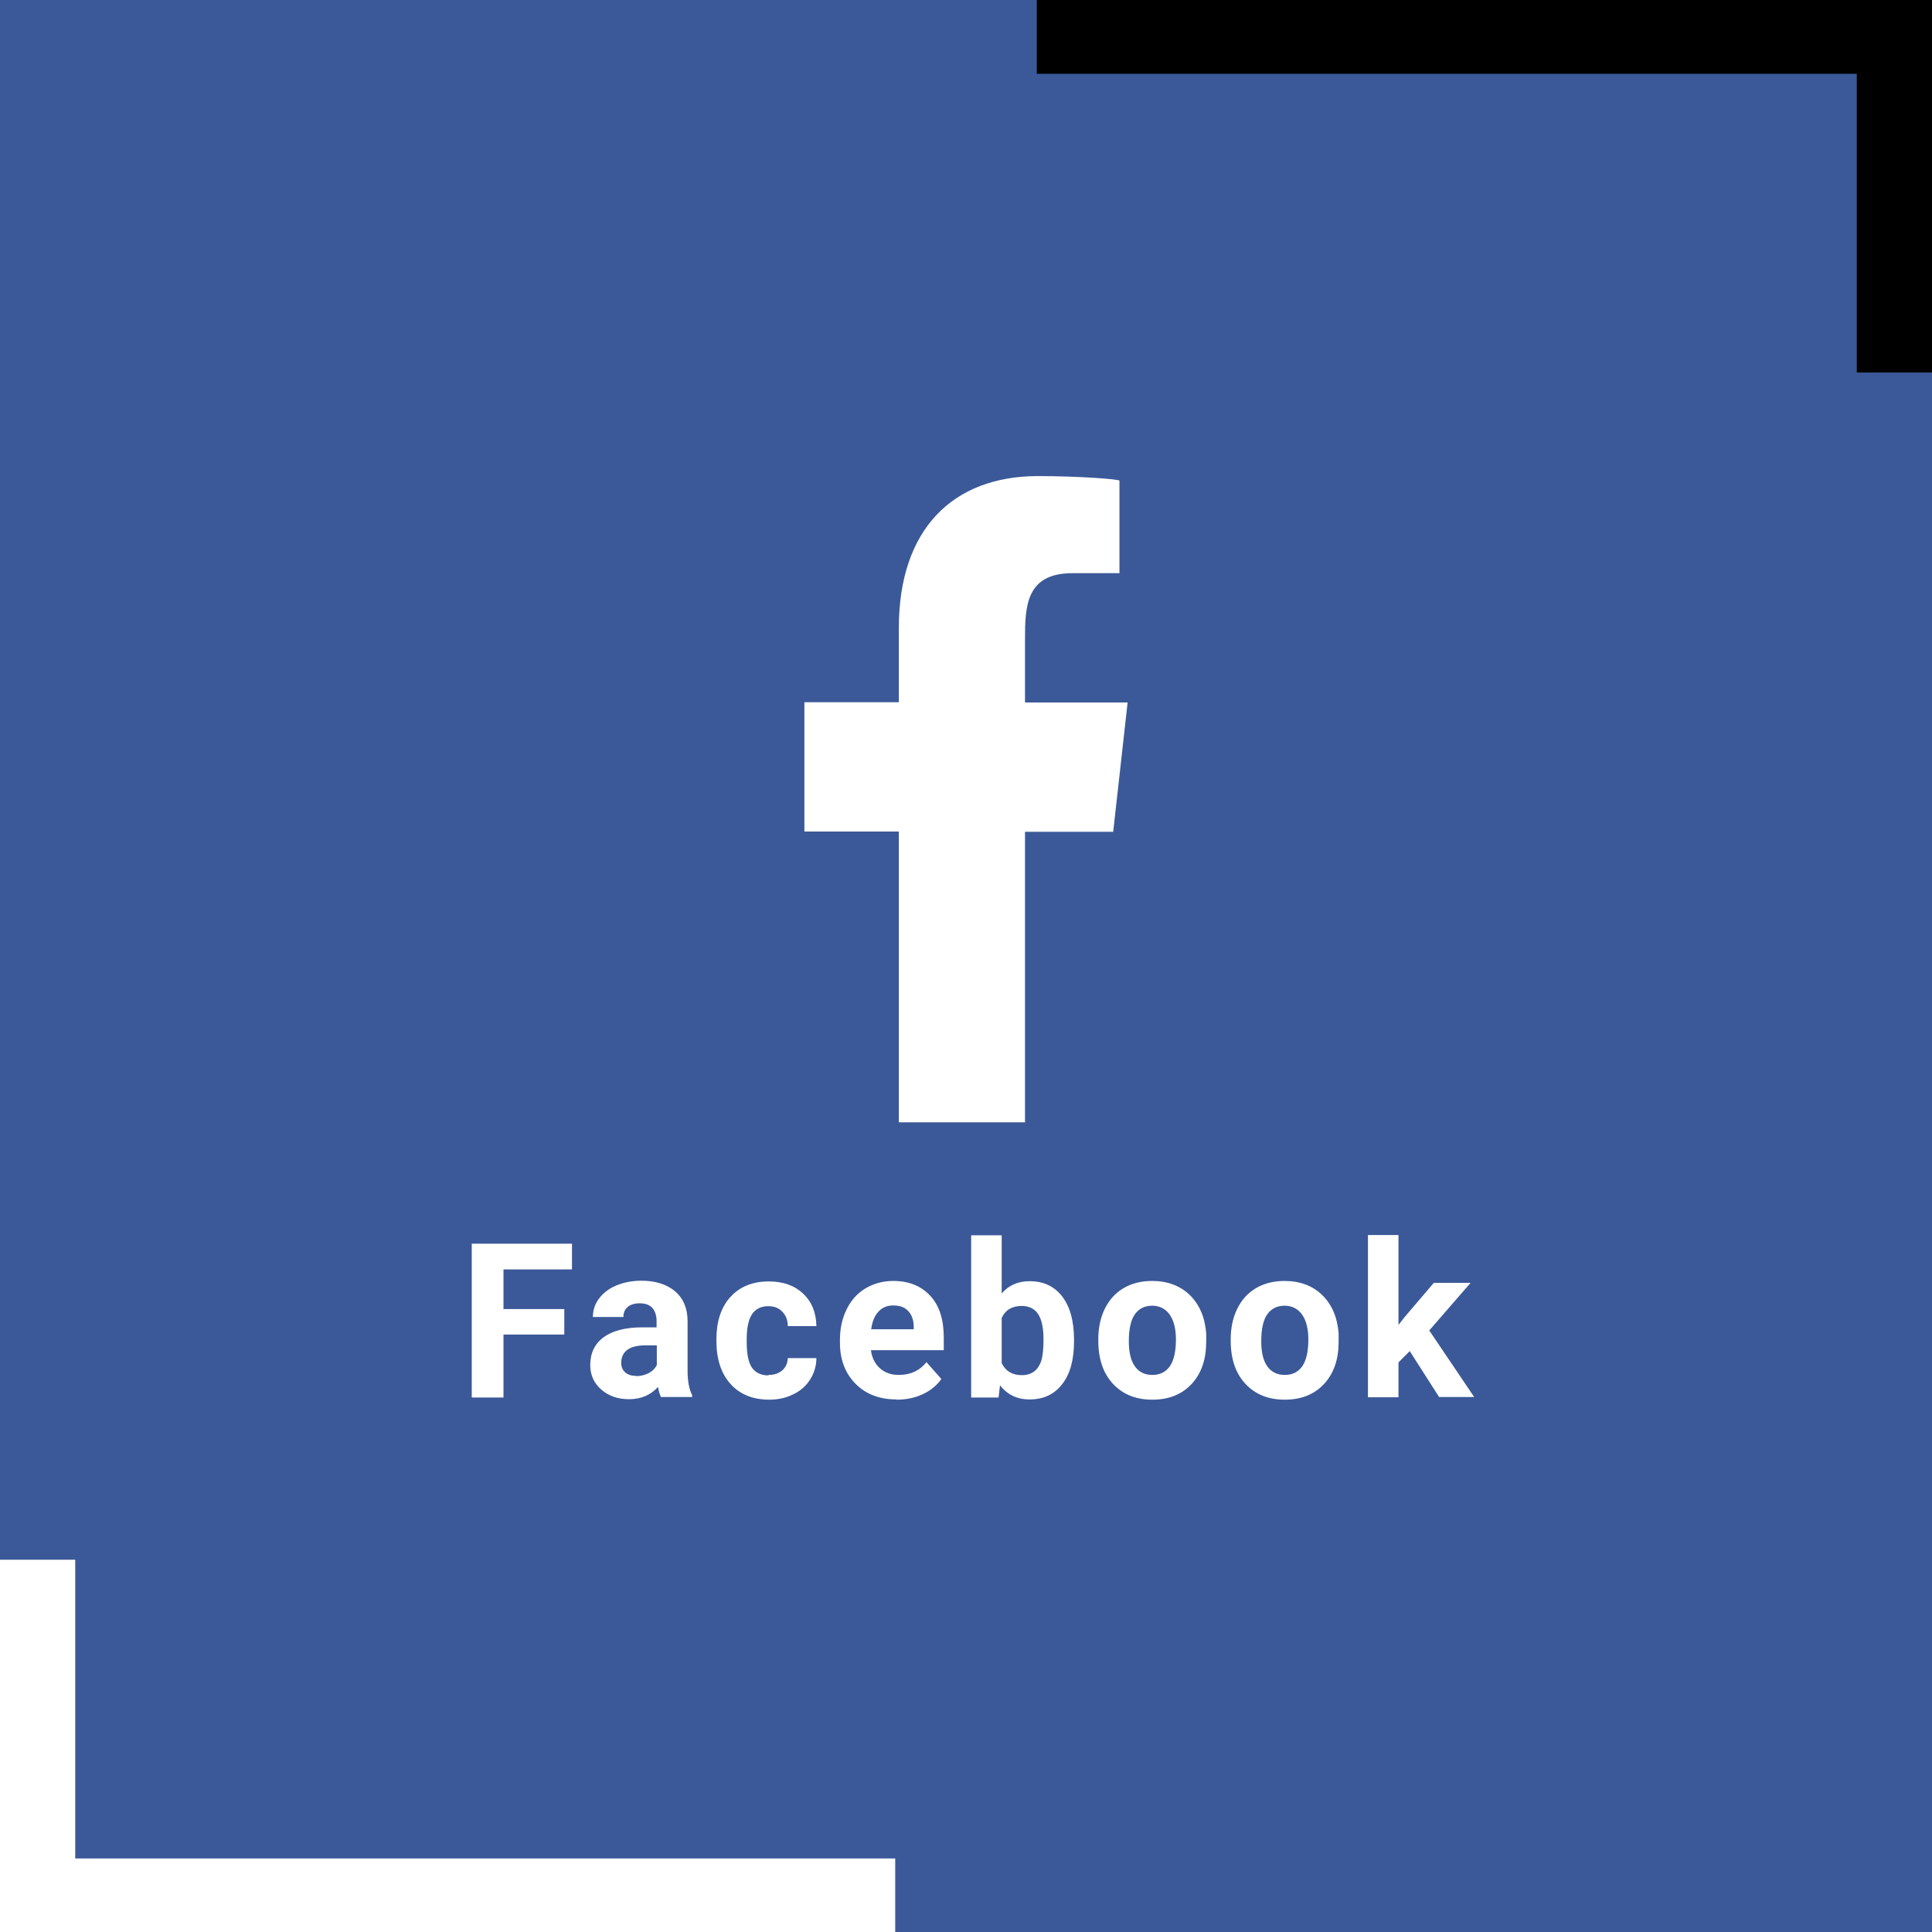 <?xml version="1.0" encoding="UTF-8"?>
<svg id="Capa_2" data-name="Capa 2" xmlns="http://www.w3.org/2000/svg" viewBox="0 0 80.39 80.39">
  <defs>
    <style>
      .cls-1 {
        fill-rule: evenodd;
      }

      .cls-1, .cls-2, .cls-3, .cls-4 {
        stroke-width: 0px;
      }

      .cls-1, .cls-4 {
        fill: #fff;
      }

      .cls-2 {
        fill: #000;
      }

      .cls-3 {
        fill: #3b5998;
      }
    </style>
  </defs>
  <g id="Capa_1-2" data-name="Capa 1">
    <g>
      <g>
        <rect class="cls-3" y="0" width="80.39" height="80.39"/>
        <polygon class="cls-2" points="77.49 0 43.14 0 43.14 3.07 77.26 3.07 77.26 15.5 80.39 15.5 80.39 3.7 80.39 3.7 80.39 0 77.49 0"/>
        <polygon class="cls-4" points="2.9 80.39 37.25 80.39 37.25 77.33 3.13 77.33 3.13 64.9 0 64.9 0 76.7 0 76.7 0 80.39 2.9 80.39"/>
      </g>
      <g>
        <path class="cls-4" d="M23.48,55.53h-2.53v2.62h-1.32v-6.4h4.17v1.07h-2.85v1.65h2.53v1.06Z"/>
        <path class="cls-4" d="M27.51,58.14c-.06-.11-.1-.26-.13-.43-.31.34-.71.51-1.2.51-.47,0-.85-.13-1.16-.4s-.46-.61-.46-1.02c0-.5.19-.89.56-1.16.37-.27.91-.41,1.62-.41h.58v-.27c0-.22-.06-.4-.17-.53s-.29-.2-.53-.2c-.21,0-.38.05-.5.15s-.18.24-.18.42h-1.27c0-.28.08-.53.25-.76s.41-.42.72-.55c.31-.13.66-.2,1.05-.2.59,0,1.05.15,1.4.44.34.29.52.71.52,1.24v2.06c0,.45.07.79.19,1.02v.08h-1.28ZM26.46,57.26c.19,0,.36-.04.52-.12.16-.08.28-.2.35-.34v-.82h-.47c-.63,0-.97.22-1.01.66v.07c0,.16.05.29.16.39s.26.15.46.15Z"/>
        <path class="cls-4" d="M31.98,57.21c.23,0,.42-.06.57-.19s.22-.3.23-.51h1.19c0,.32-.09.62-.26.89-.17.27-.41.48-.71.62-.3.15-.63.22-.99.22-.68,0-1.22-.22-1.61-.65-.39-.43-.59-1.03-.59-1.79v-.08c0-.73.19-1.32.58-1.75s.92-.65,1.6-.65c.6,0,1.07.17,1.43.51.36.34.54.79.55,1.35h-1.19c0-.25-.08-.45-.23-.6-.15-.16-.34-.23-.58-.23-.3,0-.52.11-.67.32-.15.22-.23.57-.23,1.05v.13c0,.49.07.84.22,1.06.15.21.38.32.68.32Z"/>
        <path class="cls-4" d="M37.31,58.23c-.7,0-1.27-.21-1.7-.64s-.66-1-.66-1.71v-.12c0-.48.09-.9.28-1.28.18-.38.45-.67.78-.87.34-.2.72-.31,1.16-.31.65,0,1.16.21,1.54.62.38.41.56.99.56,1.74v.52h-3.03c.04.31.16.56.37.75s.47.28.79.28c.49,0,.87-.18,1.15-.53l.62.7c-.19.27-.45.48-.77.63s-.69.23-1.08.23ZM37.16,54.32c-.25,0-.46.09-.61.26-.16.17-.26.42-.3.73h1.77v-.1c0-.28-.08-.5-.23-.66-.15-.16-.35-.23-.62-.23Z"/>
        <path class="cls-4" d="M44.69,55.81c0,.76-.16,1.36-.49,1.78-.33.43-.78.64-1.36.64-.52,0-.93-.2-1.23-.59l-.06.51h-1.14v-6.75h1.27v2.42c.29-.34.68-.51,1.16-.51.58,0,1.03.21,1.36.64.33.43.49,1.03.49,1.8v.07ZM43.42,55.72c0-.48-.08-.83-.23-1.05-.15-.22-.38-.33-.68-.33-.4,0-.68.17-.83.5v1.88c.16.33.44.5.84.5s.68-.2.81-.61c.06-.19.09-.49.09-.88Z"/>
        <path class="cls-4" d="M45.7,55.72c0-.47.09-.89.27-1.26s.44-.66.78-.86.74-.3,1.19-.3c.64,0,1.17.2,1.57.59s.63.93.68,1.6v.33c0,.73-.19,1.31-.6,1.76-.41.44-.95.66-1.64.66s-1.23-.22-1.64-.66c-.41-.44-.61-1.04-.61-1.79v-.06ZM46.97,55.81c0,.45.08.8.25,1.04s.41.36.73.36.55-.12.72-.35c.17-.24.26-.61.26-1.13,0-.44-.09-.79-.26-1.03-.17-.24-.42-.37-.73-.37s-.55.12-.72.36-.25.62-.25,1.12Z"/>
        <path class="cls-4" d="M51.21,55.72c0-.47.09-.89.27-1.26s.44-.66.78-.86.74-.3,1.19-.3c.64,0,1.17.2,1.57.59s.63.93.68,1.6v.33c0,.73-.19,1.31-.6,1.76-.41.44-.95.66-1.64.66s-1.23-.22-1.64-.66c-.41-.44-.61-1.04-.61-1.79v-.06ZM52.48,55.81c0,.45.08.8.25,1.04s.41.36.73.36.55-.12.72-.35c.17-.24.26-.61.26-1.13,0-.44-.09-.79-.26-1.03-.17-.24-.42-.37-.73-.37s-.55.12-.72.36-.25.62-.25,1.12Z"/>
        <path class="cls-4" d="M58.65,56.23l-.46.46v1.45h-1.27v-6.75h1.27v3.74l.25-.32,1.22-1.43h1.53l-1.72,1.98,1.87,2.77h-1.46l-1.22-1.91Z"/>
      </g>
      <g id="Page-1">
        <g id="Dribbble-Light-Preview">
          <g id="icons">
            <path id="facebook-_176_" data-name="facebook-[#176]" class="cls-1" d="M42.65,46.71v-12.1h3.67l.6-5.38h-4.27v-2.62c0-1.38.04-2.76,1.97-2.76h1.96v-3.85c0-.06-1.68-.19-3.39-.19-3.56,0-5.79,2.23-5.79,6.32v3.09h-3.93v5.38h3.93v12.1h5.24Z"/>
          </g>
        </g>
      </g>
    </g>
  </g>
</svg>